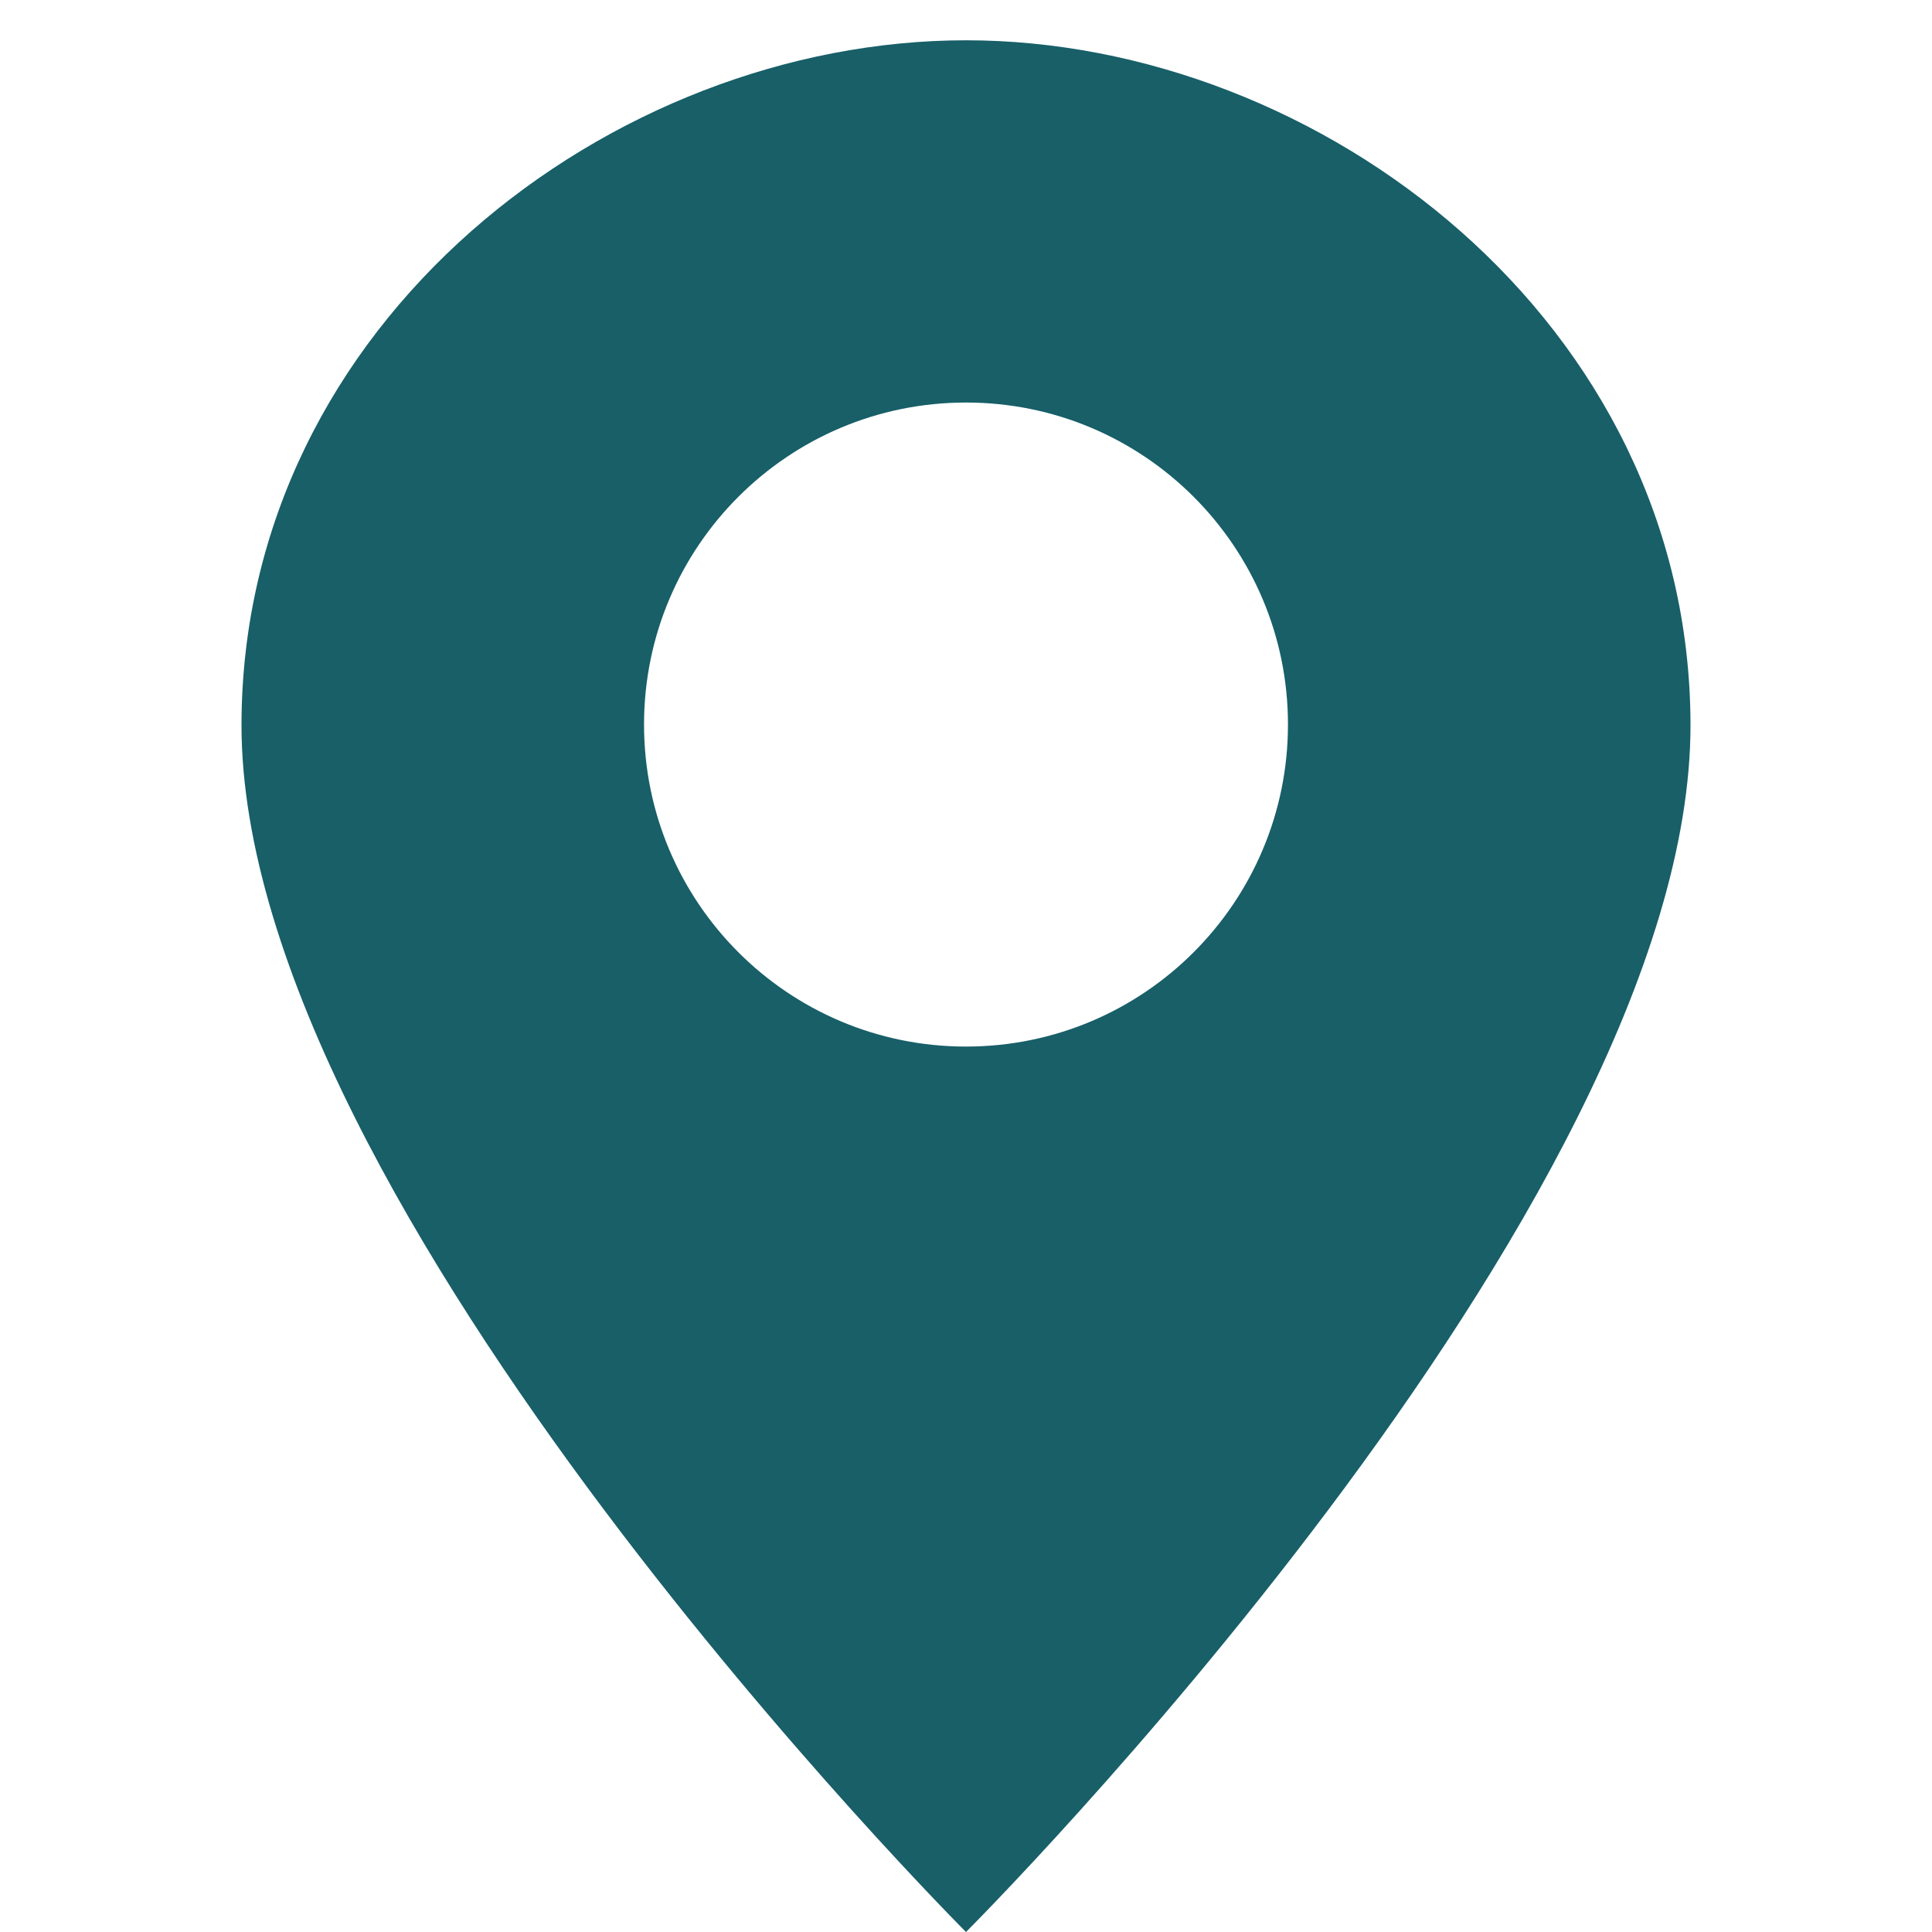 <svg width="20" height="20" viewBox="0 0 20 20" fill="none" xmlns="http://www.w3.org/2000/svg">
<g clip-path="url(#clip0_3211_16536)">
<path d="M10 0.417C6.333 0.417 2.506 3.329 2.5 7.5C2.493 12.492 10 20 10 20C10 20 17.508 12.503 17.5 7.5C17.493 3.335 13.667 0.417 10 0.417ZM10 10.834C8.159 10.834 6.667 9.341 6.667 7.5C6.667 5.659 8.159 4.167 10 4.167C11.841 4.167 13.333 5.659 13.333 7.5C13.333 9.341 11.841 10.834 10 10.834Z" fill="#185F68"/>
</g>
<defs>
<clipPath id="clip0_3211_16536">
<rect width="20" height="20" fill="white"/>
</clipPath>
</defs>
</svg>
